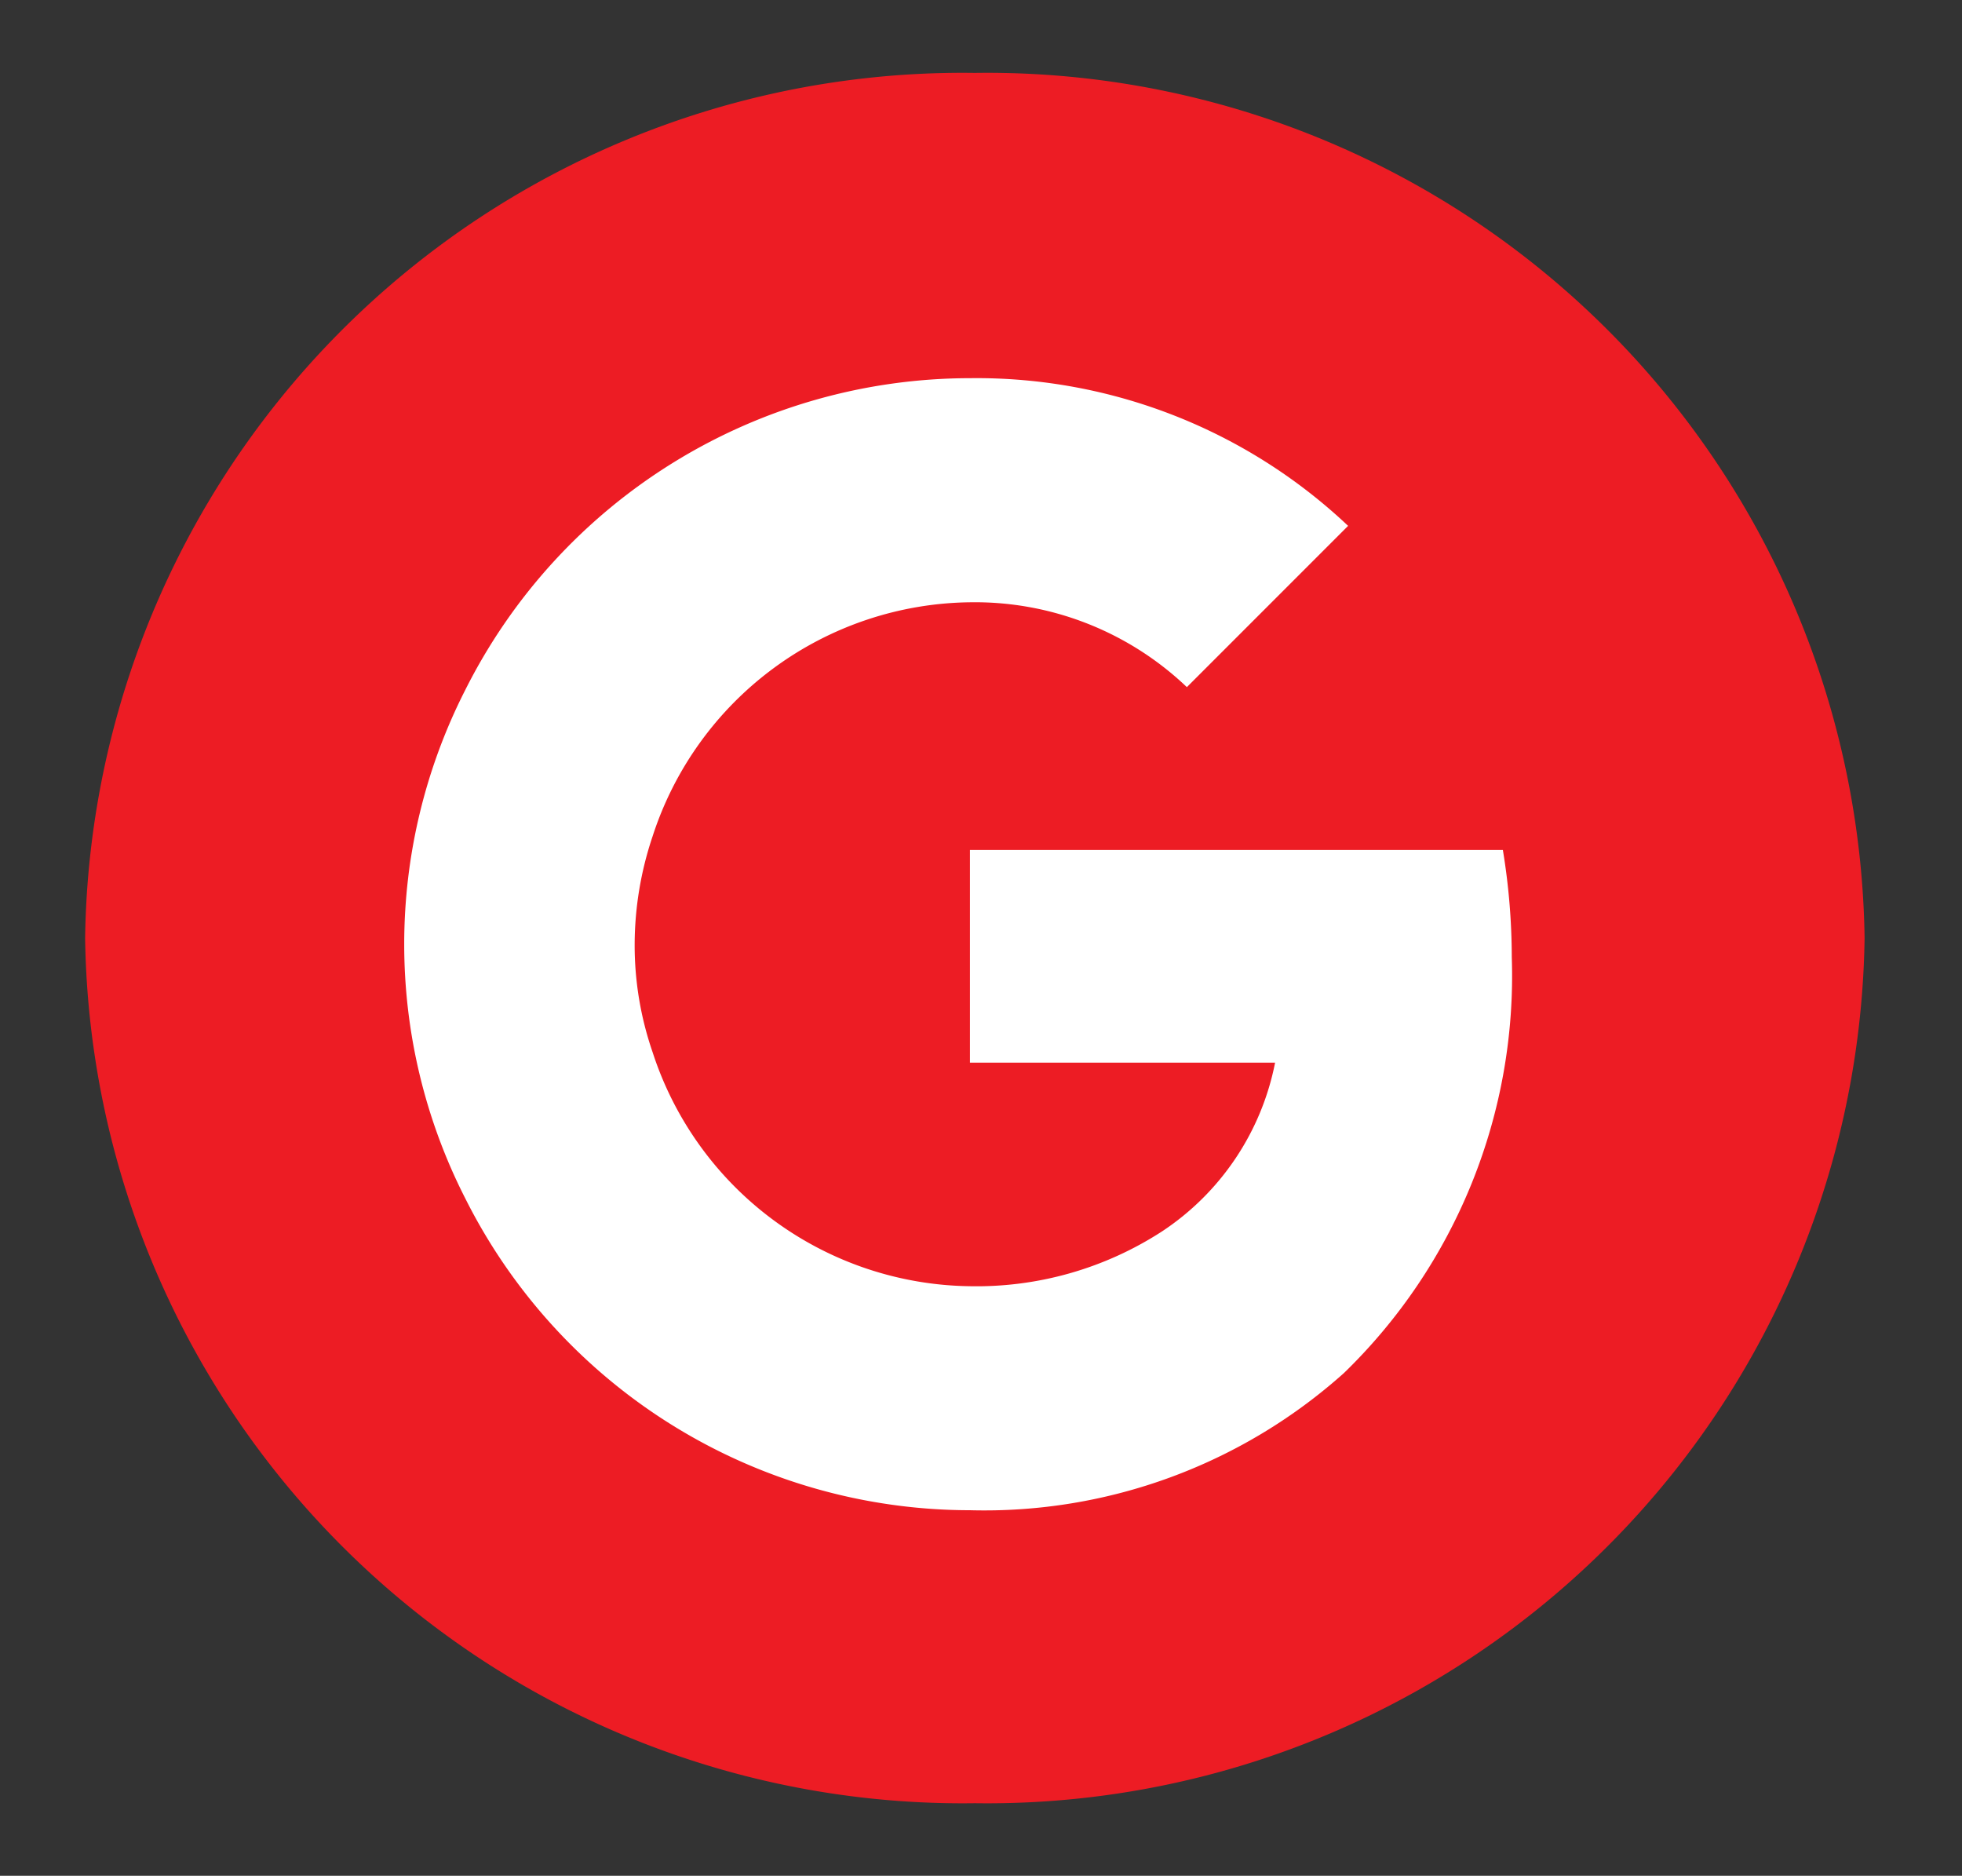 <?xml version="1.0" encoding="UTF-8"?>
<svg xmlns="http://www.w3.org/2000/svg" xmlns:xlink="http://www.w3.org/1999/xlink" width="41.19" height="39.373" viewBox="0 0 41.19 39.373">
  <rect x="0" y="0" width="41.19" height="39.373" fill="#333333" stroke="none"/>
  <defs>
    <clipPath id="clip-path">
      <path id="Path_190" data-name="Path 190" d="M-1.787-1.53H39.4V37.842H-1.787Z" fill="#fff"></path>
    </clipPath>
  </defs>
  <g id="Group_51" data-name="Group 51" transform="translate(1.787 1.53)">
    <g id="Mask_Group_24" data-name="Mask Group 24" transform="translate(0 0)" clip-path="url(#clip-path)">
      <path id="Path_59" data-name="Path 59" d="M18.679,0A18.425,18.425,0,0,1,37.358,18.16,18.425,18.425,0,0,1,18.679,36.32,18.425,18.425,0,0,1,0,18.16,18.425,18.425,0,0,1,18.679,0" transform="translate(0 0)" fill="#ed1c24"></path>
      <path id="Union_1" data-name="Union 1" d="M-4070.458-4857.625a11.748,11.748,0,0,1-1.277-5.326,11.755,11.755,0,0,1,1.277-5.327,11.864,11.864,0,0,1,10.6-6.554,11.356,11.356,0,0,1,7.939,3.1l-3.385,3.385a6.451,6.451,0,0,0-4.553-1.781,7.093,7.093,0,0,0-6.663,4.911,7.161,7.161,0,0,0-.377,2.267,6.876,6.876,0,0,0,.377,2.267,7.1,7.1,0,0,0,6.663,4.911,7.16,7.16,0,0,0,4.029-1.149,5.514,5.514,0,0,0,2.376-3.544h-6.406v-4.464h11.188a13.92,13.92,0,0,1,.187,2.248,11.613,11.613,0,0,1-3.523,8.731h0a11.318,11.318,0,0,1-7.849,2.88A11.863,11.863,0,0,1-4070.458-4857.625Z" transform="translate(4078.434 4881.24)" fill="#fff" stroke="rgba(0,0,0,0)" stroke-miterlimit="10" stroke-width="1"></path>
    </g>
  </g>
</svg>
